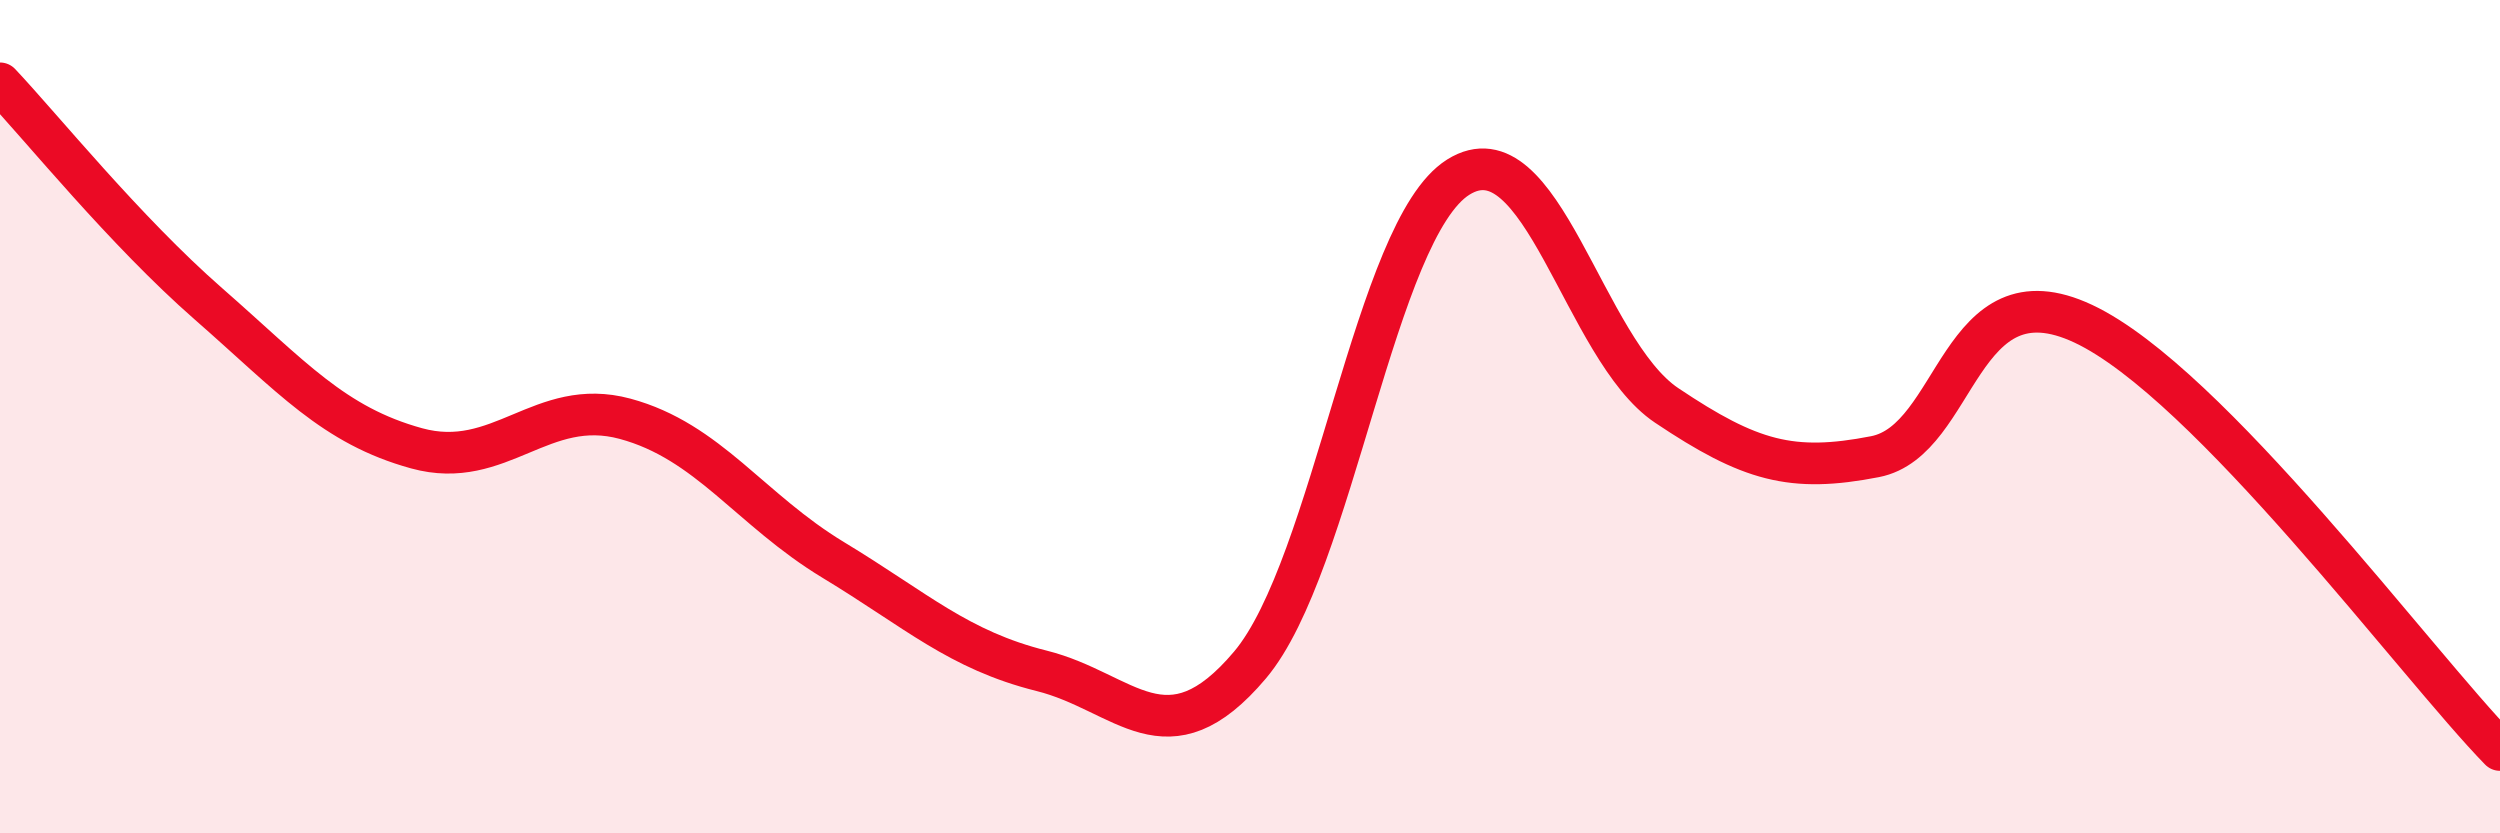 
    <svg width="60" height="20" viewBox="0 0 60 20" xmlns="http://www.w3.org/2000/svg">
      <path
        d="M 0,2 C 1,3.06 3,5.54 5,7.29 C 7,9.04 8,10.21 10,10.76 C 12,11.31 13,9.51 15,10.05 C 17,10.59 18,12.23 20,13.44 C 22,14.65 23,15.6 25,16.1 C 27,16.6 28,18.33 30,15.96 C 32,13.59 33,5.5 35,4.25 C 37,3 38,8.39 40,9.73 C 42,11.07 43,11.35 45,10.96 C 47,10.57 47,6.36 50,7.77 C 53,9.18 58,15.95 60,18L60 20L0 20Z"
        fill="#EB0A25"
        opacity="0.1"
        stroke-linecap="round"
        stroke-linejoin="round"
      />
      <path
        d="M 0,2 C 1,3.06 3,5.54 5,7.29 C 7,9.04 8,10.21 10,10.76 C 12,11.31 13,9.51 15,10.05 C 17,10.59 18,12.23 20,13.44 C 22,14.65 23,15.6 25,16.1 C 27,16.6 28,18.33 30,15.96 C 32,13.59 33,5.5 35,4.25 C 37,3 38,8.39 40,9.73 C 42,11.07 43,11.35 45,10.96 C 47,10.57 47,6.36 50,7.77 C 53,9.18 58,15.95 60,18"
        stroke="#EB0A25"
        stroke-width="1"
        fill="none"
        stroke-linecap="round"
        stroke-linejoin="round"
      />
    </svg>
  